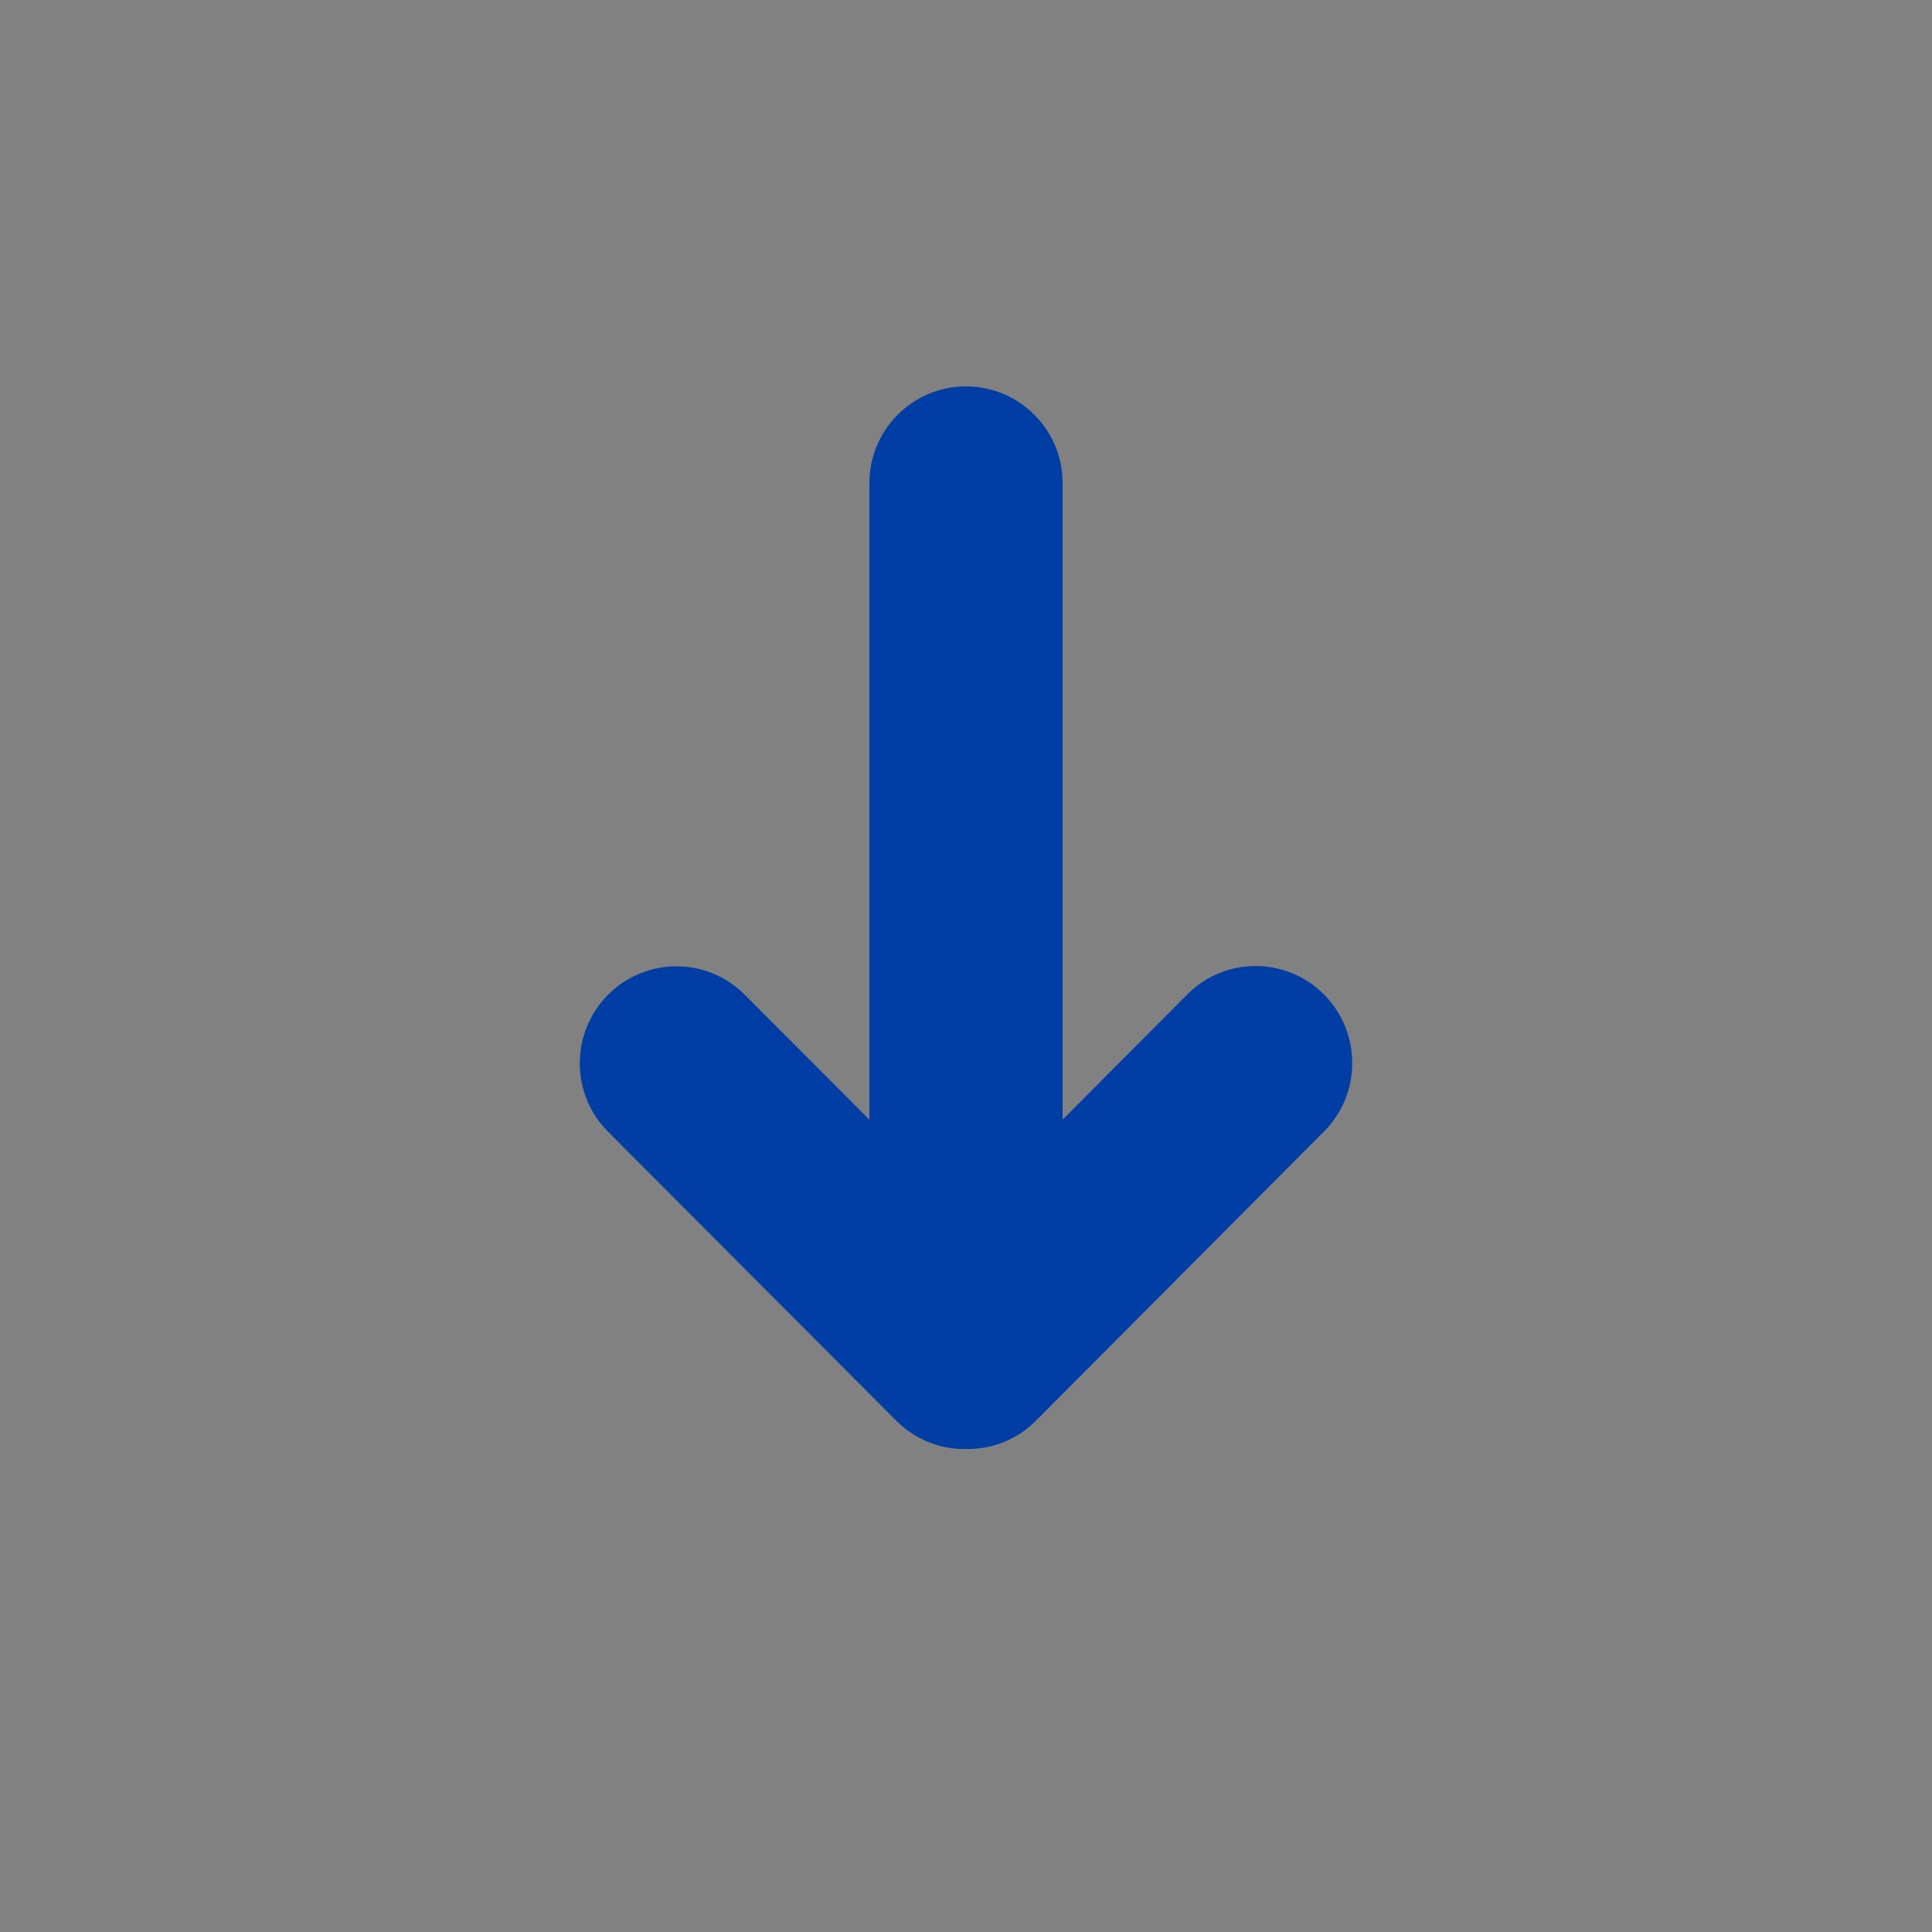 <svg width="20" height="20" viewBox="0 0 20 20" fill="none" xmlns="http://www.w3.org/2000/svg">
<rect x="0" y="0" width="20" height="20" fill="#808080" stroke="none"/>
<path d="M0 0H20V20H0V0Z" fill="white" fill-opacity="0.01"/>
<path fill-rule="evenodd" clip-rule="evenodd" d="M9.279 14.708C9.482 14.911 9.75 15.009 10.017 15C10.273 15.001 10.529 14.903 10.724 14.707L13.707 11.712C14.096 11.321 14.095 10.685 13.705 10.294C13.315 9.903 12.682 9.902 12.292 10.293L11 11.591V5C11 4.448 10.552 4 10 4C9.448 4 9 4.448 9 5V11.591L7.708 10.296C7.318 9.905 6.685 9.906 6.295 10.297C5.905 10.689 5.904 11.324 6.294 11.715L9.279 14.708Z" fill="#003DA5"/>
</svg>
